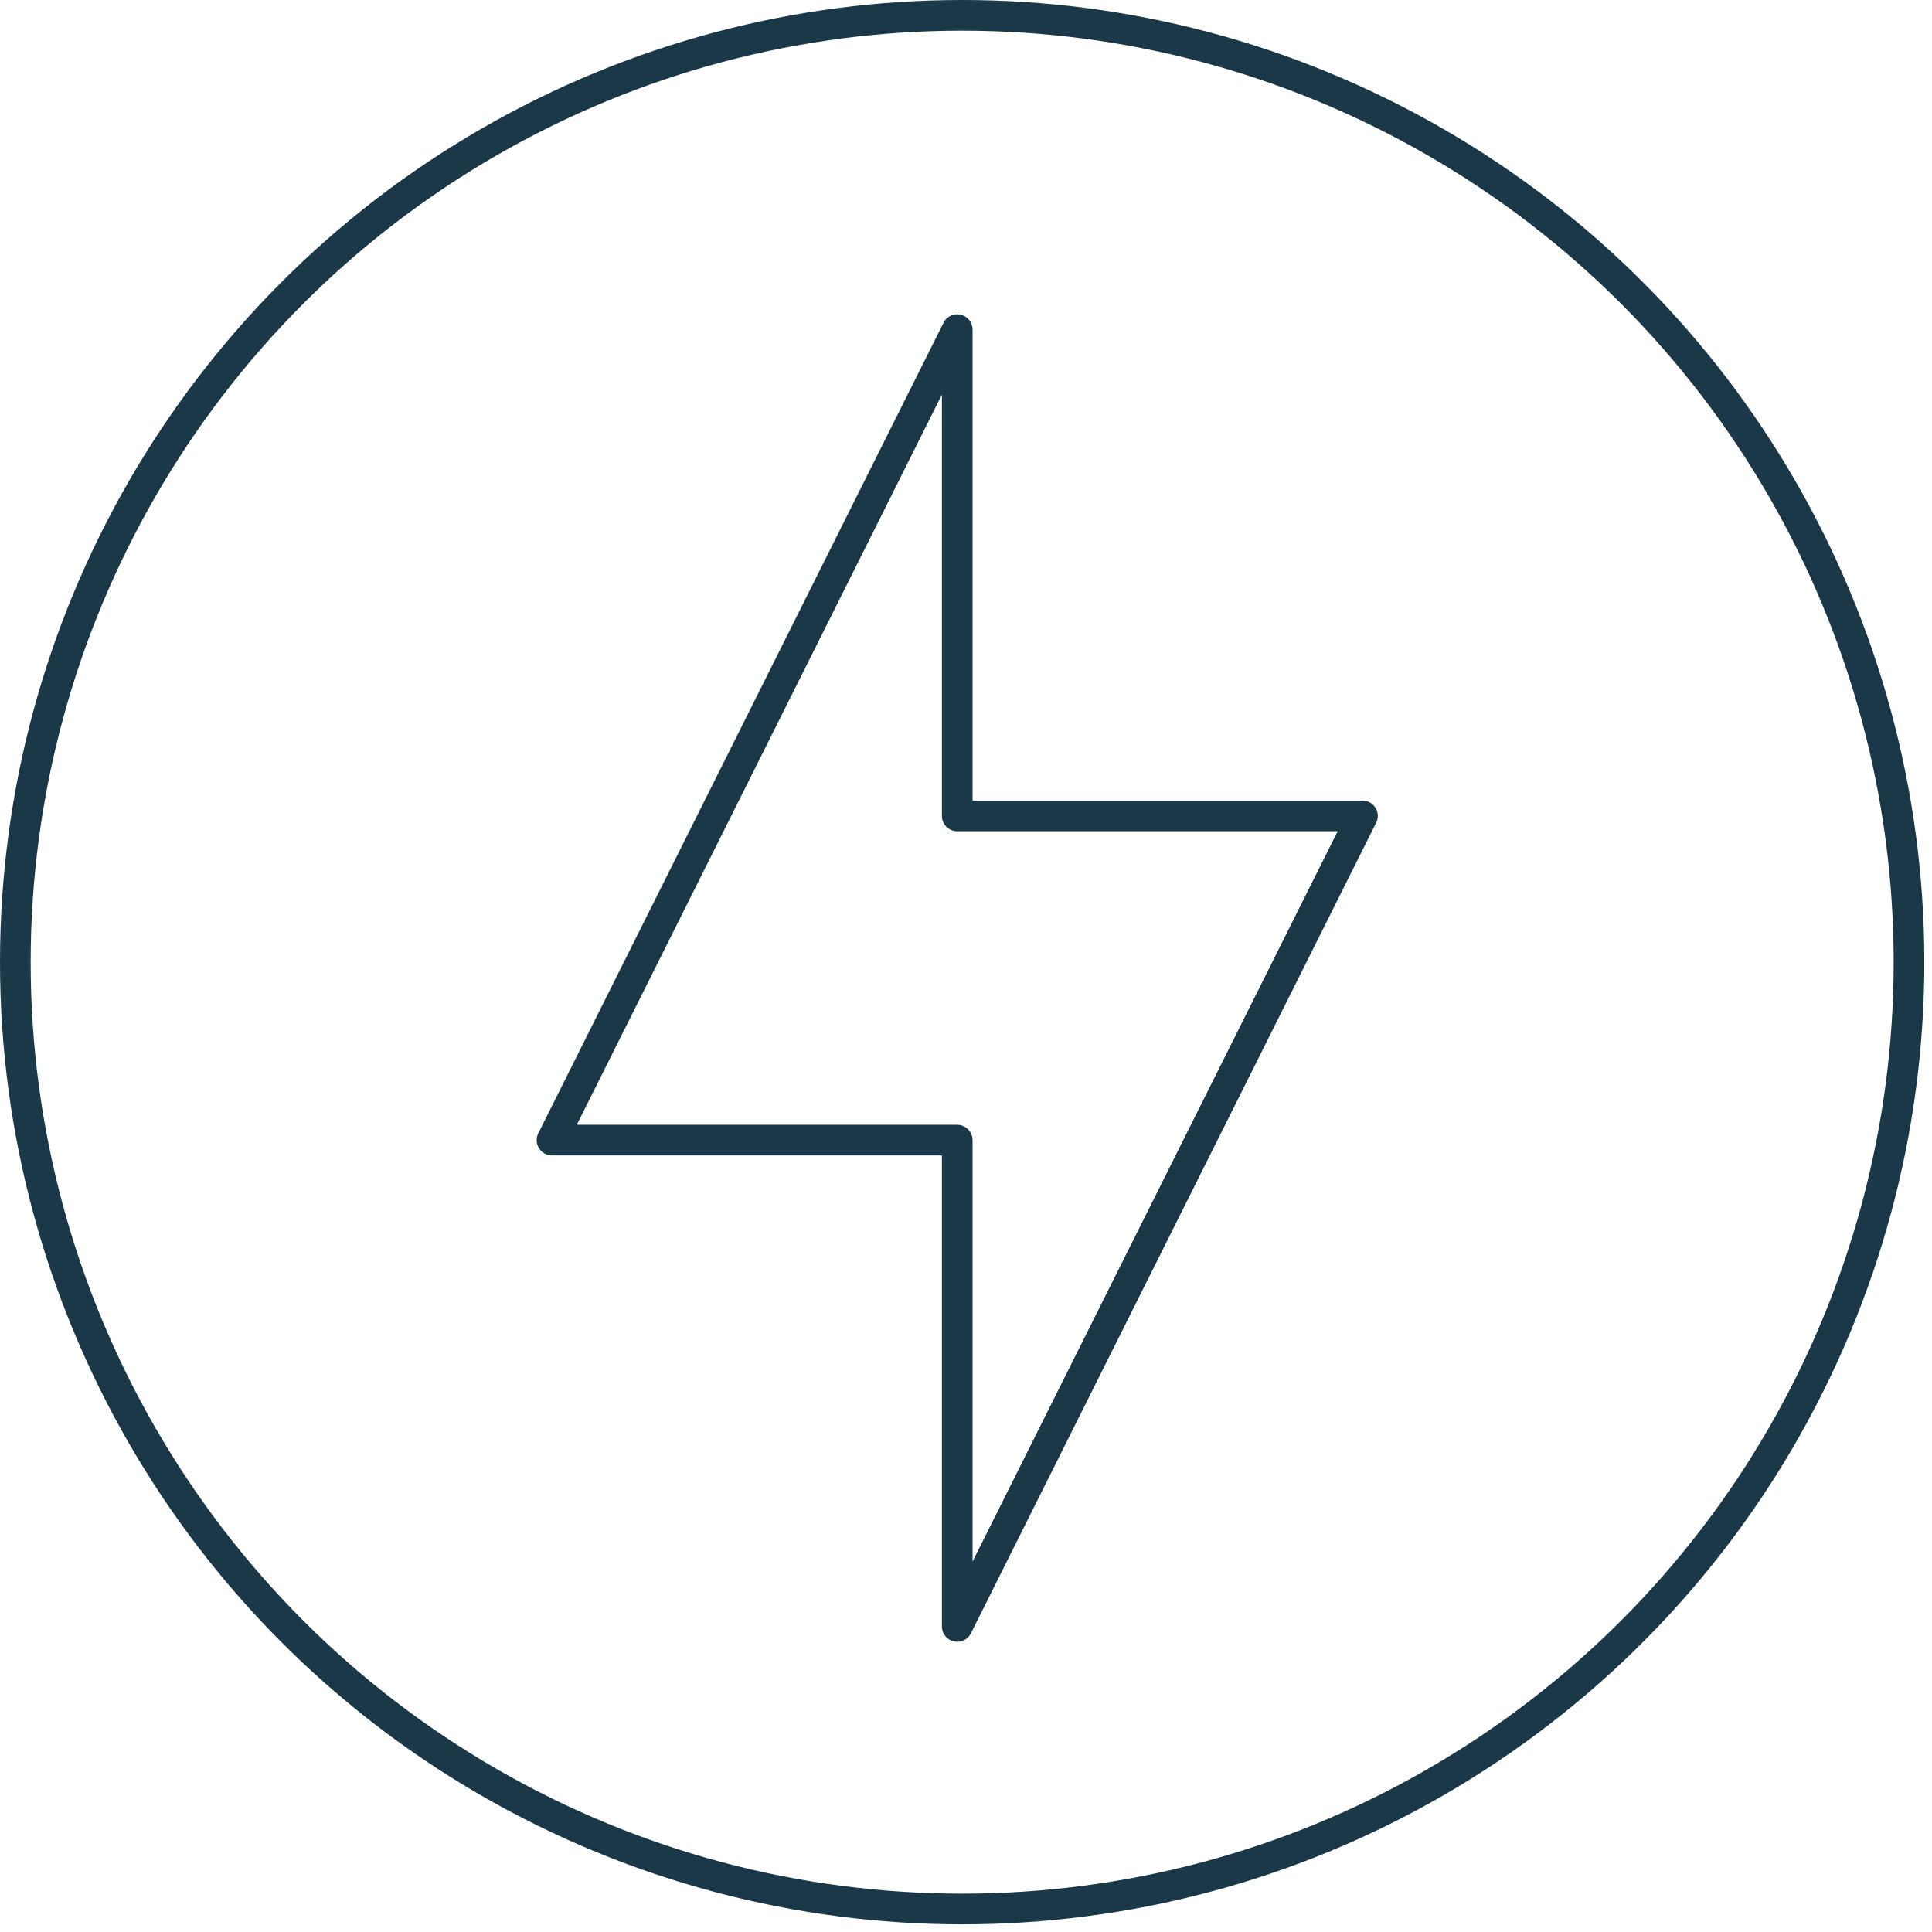 <svg width="63" height="63" viewBox="0 0 63 63" fill="none" xmlns="http://www.w3.org/2000/svg">
<circle cx="31.375" cy="31.375" r="30.875" stroke="#1B3849"/>
<path fill-rule="evenodd" clip-rule="evenodd" d="M18 37.178L31.214 10.749V26.606H44.428L31.214 53.035V37.178H18Z" stroke="#1B3849" stroke-linecap="round" stroke-linejoin="round"/>
</svg>